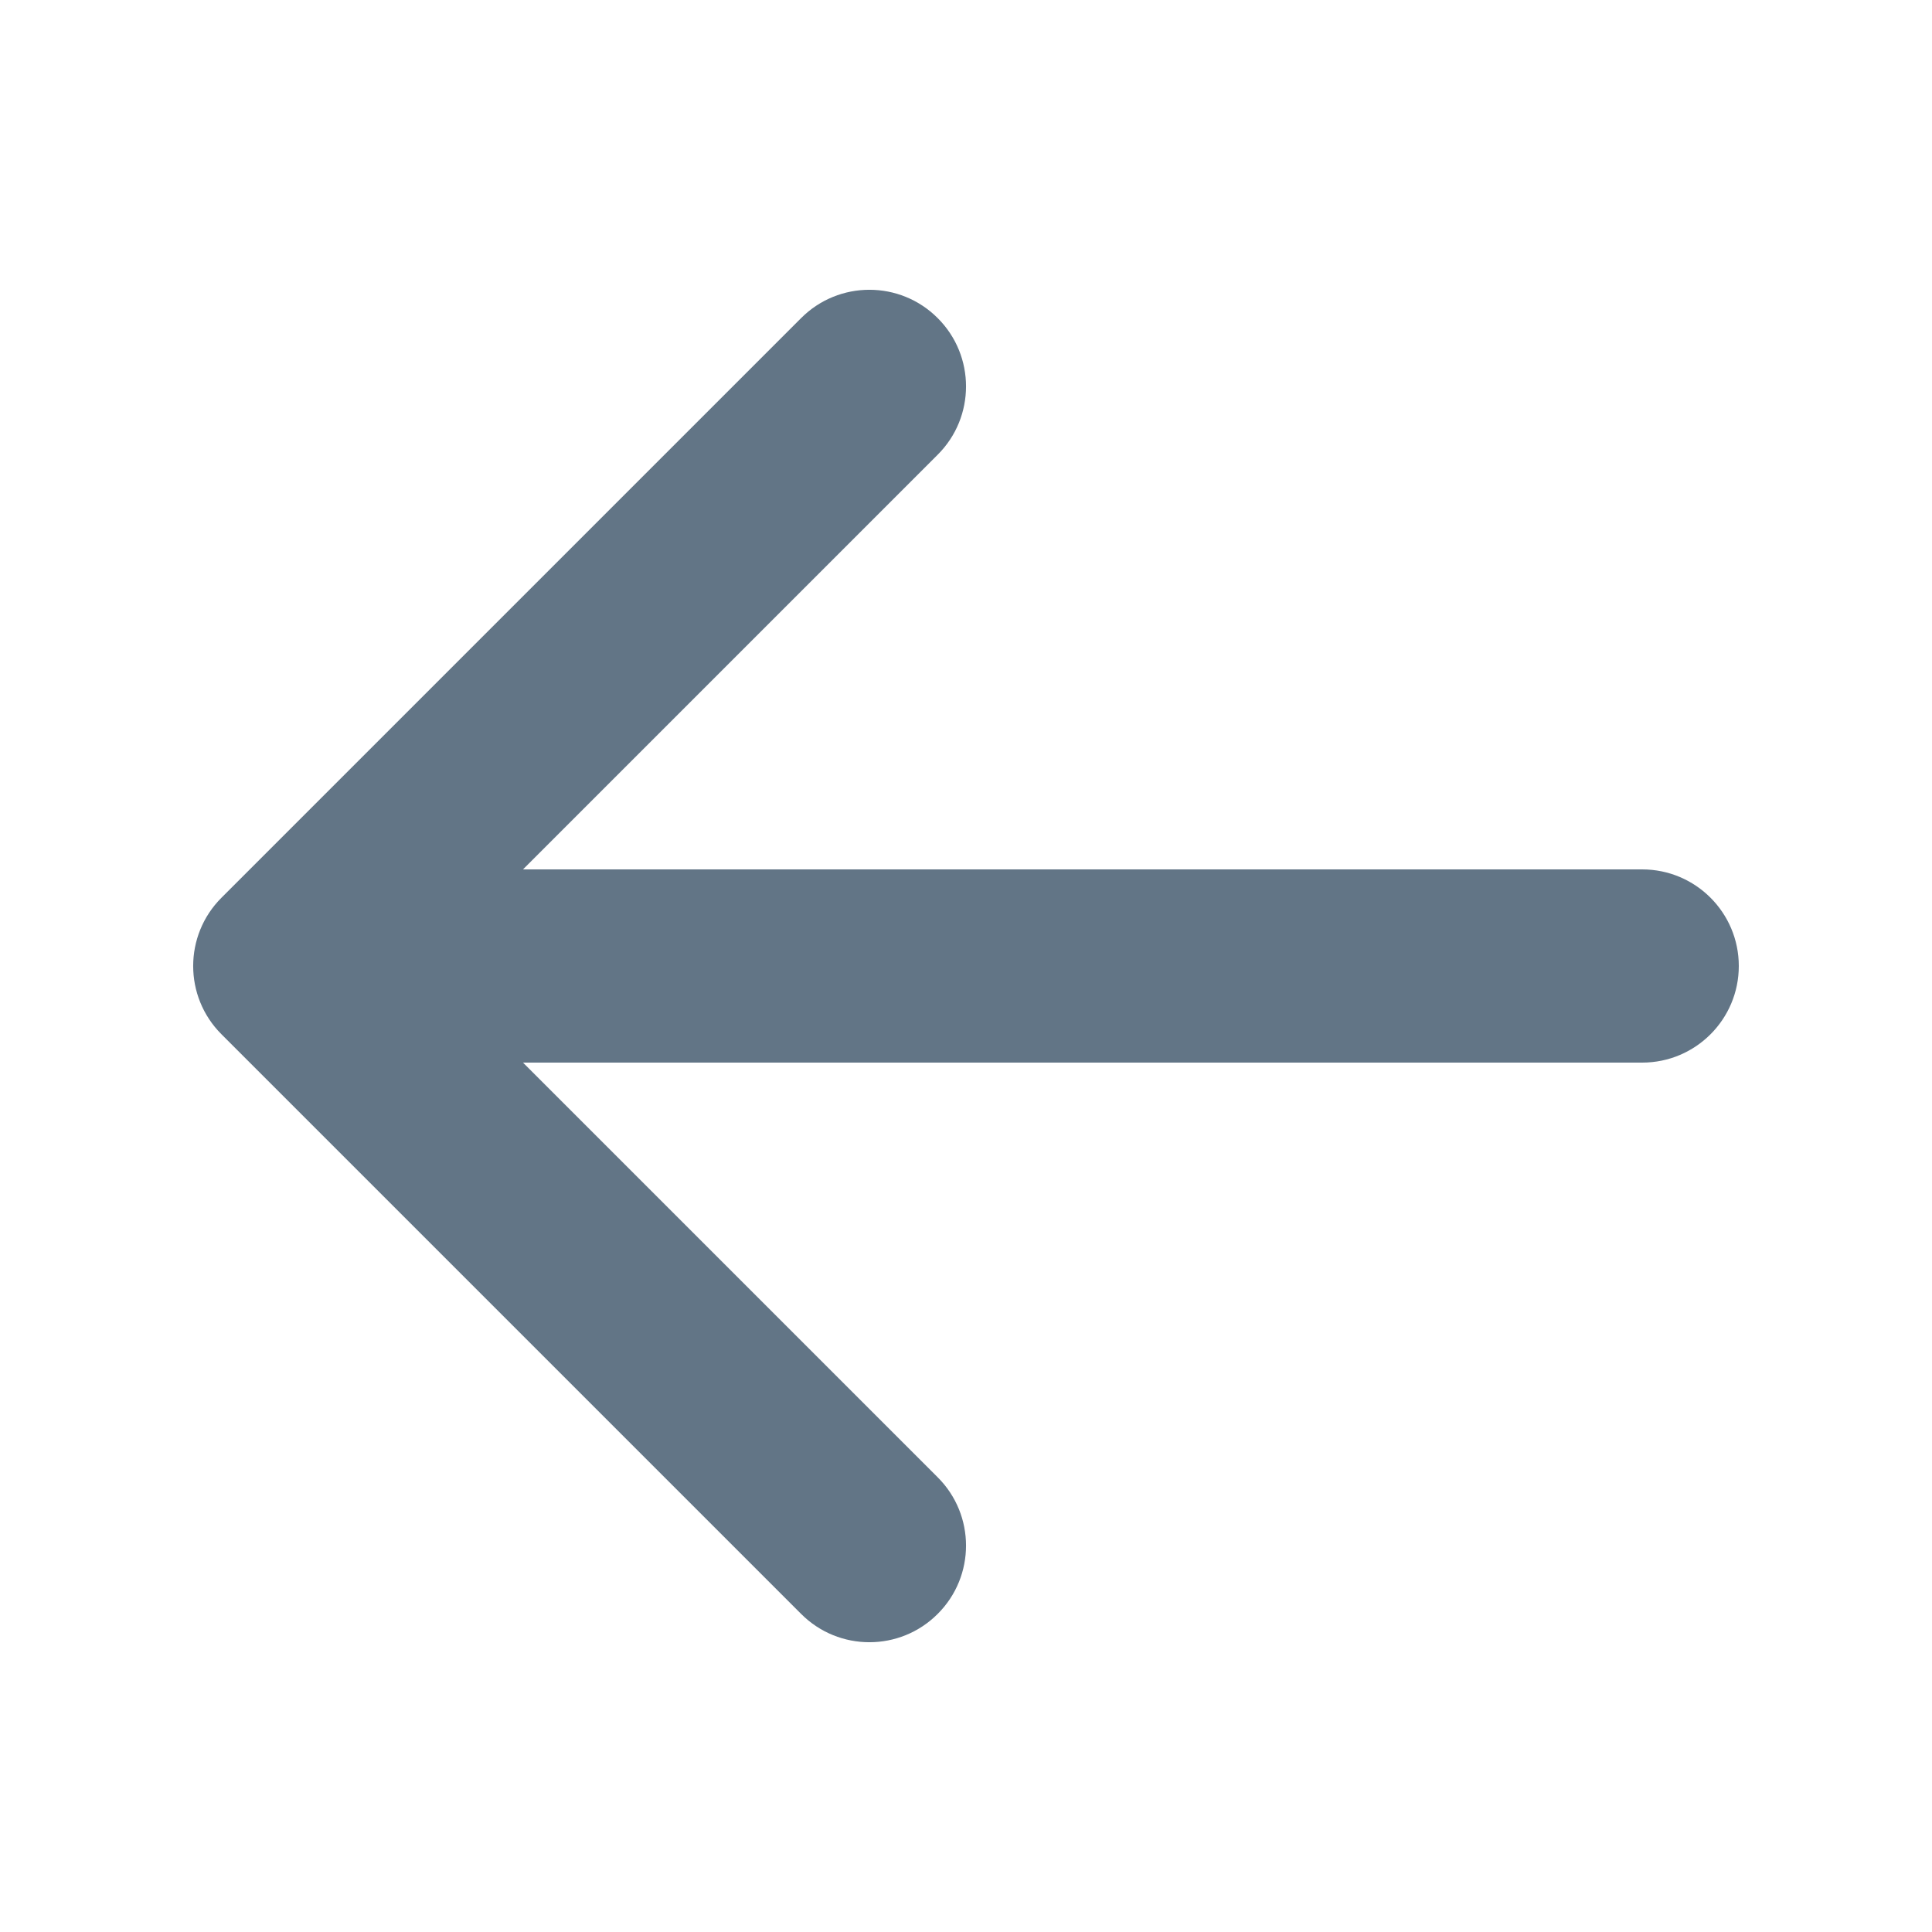 <svg width="20" height="20" viewBox="0 0 20 20" fill="none" xmlns="http://www.w3.org/2000/svg">
<path fill-rule="evenodd" clip-rule="evenodd" d="M9.707 3.293C9.317 2.902 8.683 2.902 8.293 3.293L2.293 9.293C1.902 9.683 1.902 10.317 2.293 10.707L8.293 16.707C8.683 17.098 9.317 17.098 9.707 16.707C10.098 16.317 10.098 15.683 9.707 15.293L5.414 11L17 11C17.552 11 18 10.552 18 10C18 9.448 17.552 9 17 9H5.414L9.707 4.707C10.098 4.317 10.098 3.683 9.707 3.293Z" fill="#627586"/>
</svg>
